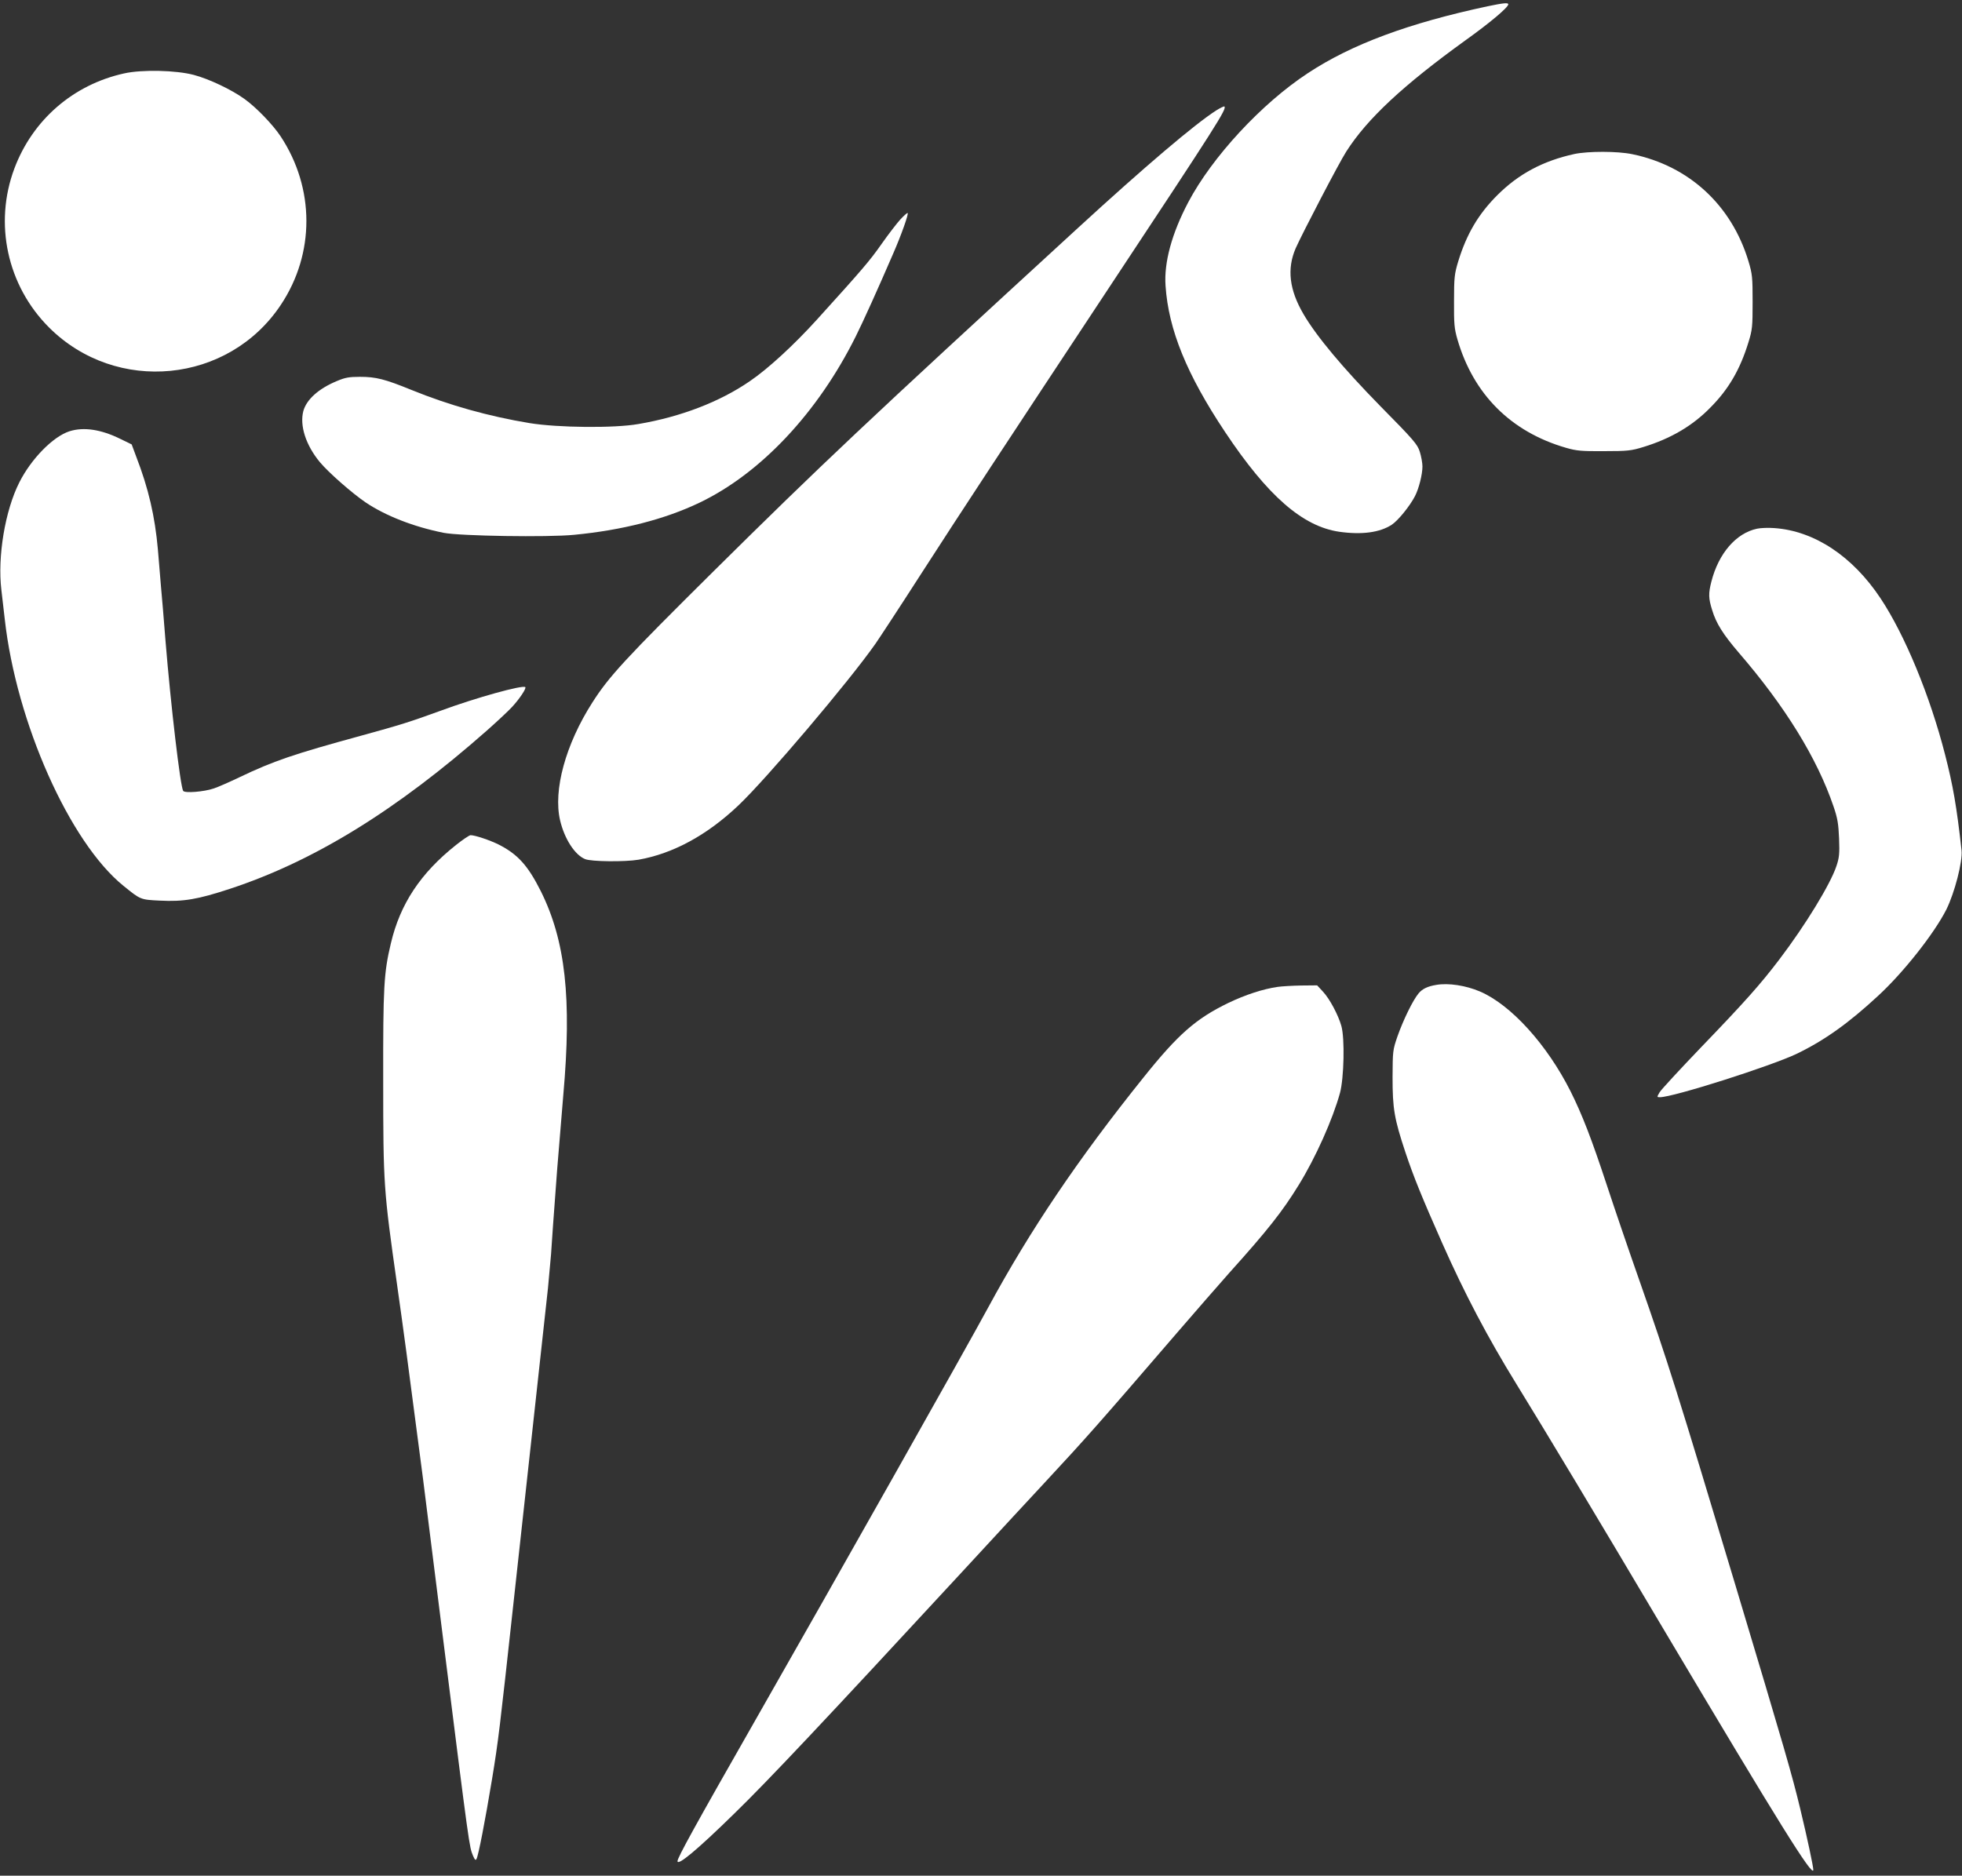 <?xml version="1.0" standalone="no"?>
<!DOCTYPE svg PUBLIC "-//W3C//DTD SVG 20010904//EN"
 "http://www.w3.org/TR/2001/REC-SVG-20010904/DTD/svg10.dtd">
<svg version="1.0" xmlns="http://www.w3.org/2000/svg"
 width="1280pt" height="1224pt" viewBox="0 0 1280 1224"
 preserveAspectRatio="xMidYMid meet">
<rect x="0" y="0" width="1280" height="1224" fill="#333333" stroke="none"/>
<g transform="translate(0,1224) scale(0.1,-0.1)"
fill="#ffffff" stroke="none">
<path d="M9705 12199 c-515 -110 -887 -248 -1172 -436 -302 -198 -625 -547
-781 -843 -107 -203 -159 -393 -148 -545 19 -286 139 -580 389 -955 277 -416
505 -615 744 -650 148 -21 265 -5 343 46 42 28 118 122 151 186 26 50 49 143
49 194 0 23 -8 66 -17 95 -15 49 -38 76 -258 299 -242 247 -415 453 -501 600
-93 159 -109 296 -51 430 44 99 284 560 330 631 137 215 373 434 779 727 158
113 278 214 278 234 0 12 -34 8 -135 -13z"/>
<path d="M810 11761 c-332 -73 -597 -303 -716 -620 -135 -360 -47 -765 226
-1038 439 -438 1172 -366 1513 149 222 334 221 760 -2 1098 -50 76 -161 191
-237 245 -85 61 -231 130 -329 156 -116 31 -339 36 -455 10z"/>
<path d="M7934 11519 c-139 -89 -463 -364 -901 -766 -1384 -1270 -1678 -1548
-2374 -2237 -583 -578 -686 -690 -795 -861 -174 -272 -256 -572 -210 -768 28
-120 96 -226 163 -253 39 -17 261 -19 349 -4 226 40 446 160 650 353 182 172
724 811 896 1057 25 36 161 243 301 461 261 405 533 819 1225 1866 706 1067
766 1162 750 1178 -2 3 -27 -9 -54 -26z"/>
<path d="M10271 11235 c-205 -45 -364 -130 -503 -269 -123 -123 -200 -253
-255 -433 -24 -80 -27 -103 -27 -258 -1 -148 2 -180 22 -249 104 -359 349
-604 708 -708 69 -20 101 -23 249 -22 154 0 178 3 256 27 177 54 319 137 435
255 121 121 196 250 251 429 25 81 27 101 27 263 0 161 -2 182 -27 265 -110
366 -388 623 -759 699 -95 20 -288 20 -377 1z"/>
<path d="M5873 10807 c-21 -23 -76 -94 -121 -158 -77 -110 -123 -164 -421
-493 -151 -167 -322 -324 -440 -404 -195 -134 -449 -232 -726 -279 -157 -28
-526 -24 -710 6 -266 44 -524 116 -772 217 -172 70 -230 85 -335 85 -71 0 -97
-5 -149 -27 -121 -50 -199 -121 -220 -196 -25 -95 16 -223 108 -334 57 -68
207 -200 299 -263 130 -87 313 -159 509 -198 107 -21 678 -30 850 -13 315 30
594 102 819 210 399 191 772 588 1019 1085 49 98 146 313 244 540 53 121 104
265 94 265 -5 0 -26 -19 -48 -43z"/>
<path d="M454 9426 c-107 -34 -250 -179 -328 -334 -93 -184 -143 -484 -117
-702 6 -52 16 -138 22 -190 75 -674 423 -1457 775 -1741 111 -90 110 -90 237
-96 155 -8 247 8 457 77 547 180 1087 512 1680 1036 63 56 135 123 160 150 50
54 95 122 87 130 -16 16 -322 -69 -547 -152 -206 -75 -266 -94 -525 -165 -442
-121 -569 -164 -795 -272 -63 -30 -137 -63 -165 -72 -64 -22 -189 -32 -200
-16 -19 31 -81 561 -115 976 -11 138 -24 300 -30 360 -5 61 -14 169 -20 240
-19 215 -61 398 -142 607 l-29 78 -72 35 c-127 63 -240 80 -333 51z"/>
<path d="M11463 8790 c-137 -29 -251 -161 -298 -345 -20 -78 -19 -110 5 -186
26 -87 72 -159 172 -276 304 -352 513 -691 620 -1006 26 -76 32 -112 36 -208
4 -100 1 -126 -17 -180 -40 -120 -202 -385 -372 -609 -123 -162 -225 -277
-513 -576 -138 -144 -259 -275 -269 -292 -18 -31 -18 -32 2 -32 87 0 728 204
896 285 179 87 335 198 529 378 165 152 365 406 444 562 54 109 107 314 99
386 -32 289 -56 424 -107 623 -99 387 -263 783 -421 1021 -183 276 -433 441
-694 459 -39 3 -89 1 -112 -4z"/>
<path d="M2975 6726 c-232 -184 -365 -386 -425 -642 -46 -193 -51 -284 -50
-898 0 -679 3 -712 90 -1326 42 -295 77 -558 130 -967 11 -84 29 -222 40 -305
11 -84 69 -547 129 -1028 175 -1393 172 -1368 197 -1430 12 -27 17 -32 23 -20
12 22 55 242 101 520 41 249 50 326 140 1150 28 256 64 584 80 730 28 257 116
1061 145 1325 7 72 16 171 20 220 6 94 14 209 40 555 9 113 27 331 40 485 56
630 14 1007 -147 1330 -84 167 -150 241 -277 305 -57 28 -152 60 -181 60 -8 0
-51 -29 -95 -64z"/>
<path d="M9370 5813 c-56 -9 -91 -26 -115 -55 -37 -44 -100 -173 -138 -281
-31 -90 -31 -96 -32 -267 0 -205 11 -270 84 -490 53 -159 108 -294 239 -590
148 -334 298 -618 484 -920 197 -320 509 -839 975 -1625 739 -1243 961 -1600
963 -1547 0 22 -39 206 -85 397 -55 228 -96 370 -426 1470 -374 1245 -438
1449 -624 1980 -68 193 -162 469 -210 615 -101 307 -163 467 -239 619 -153
304 -388 564 -591 651 -91 39 -205 57 -285 43z"/>
<path d="M8335 5800 c-97 -14 -211 -52 -320 -104 -213 -103 -329 -205 -554
-486 -428 -533 -741 -998 -1013 -1500 -137 -254 -1002 -1787 -1523 -2700 -388
-680 -505 -892 -505 -915 0 -33 129 74 370 310 220 214 587 604 1475 1565 236
256 486 526 555 600 261 281 342 372 860 974 117 136 270 311 339 389 253 281
349 404 453 573 112 181 223 431 270 602 26 96 32 356 9 437 -20 71 -76 177
-120 224 l-38 41 -104 -1 c-57 -1 -126 -5 -154 -9z"/>
</g>
</svg>
